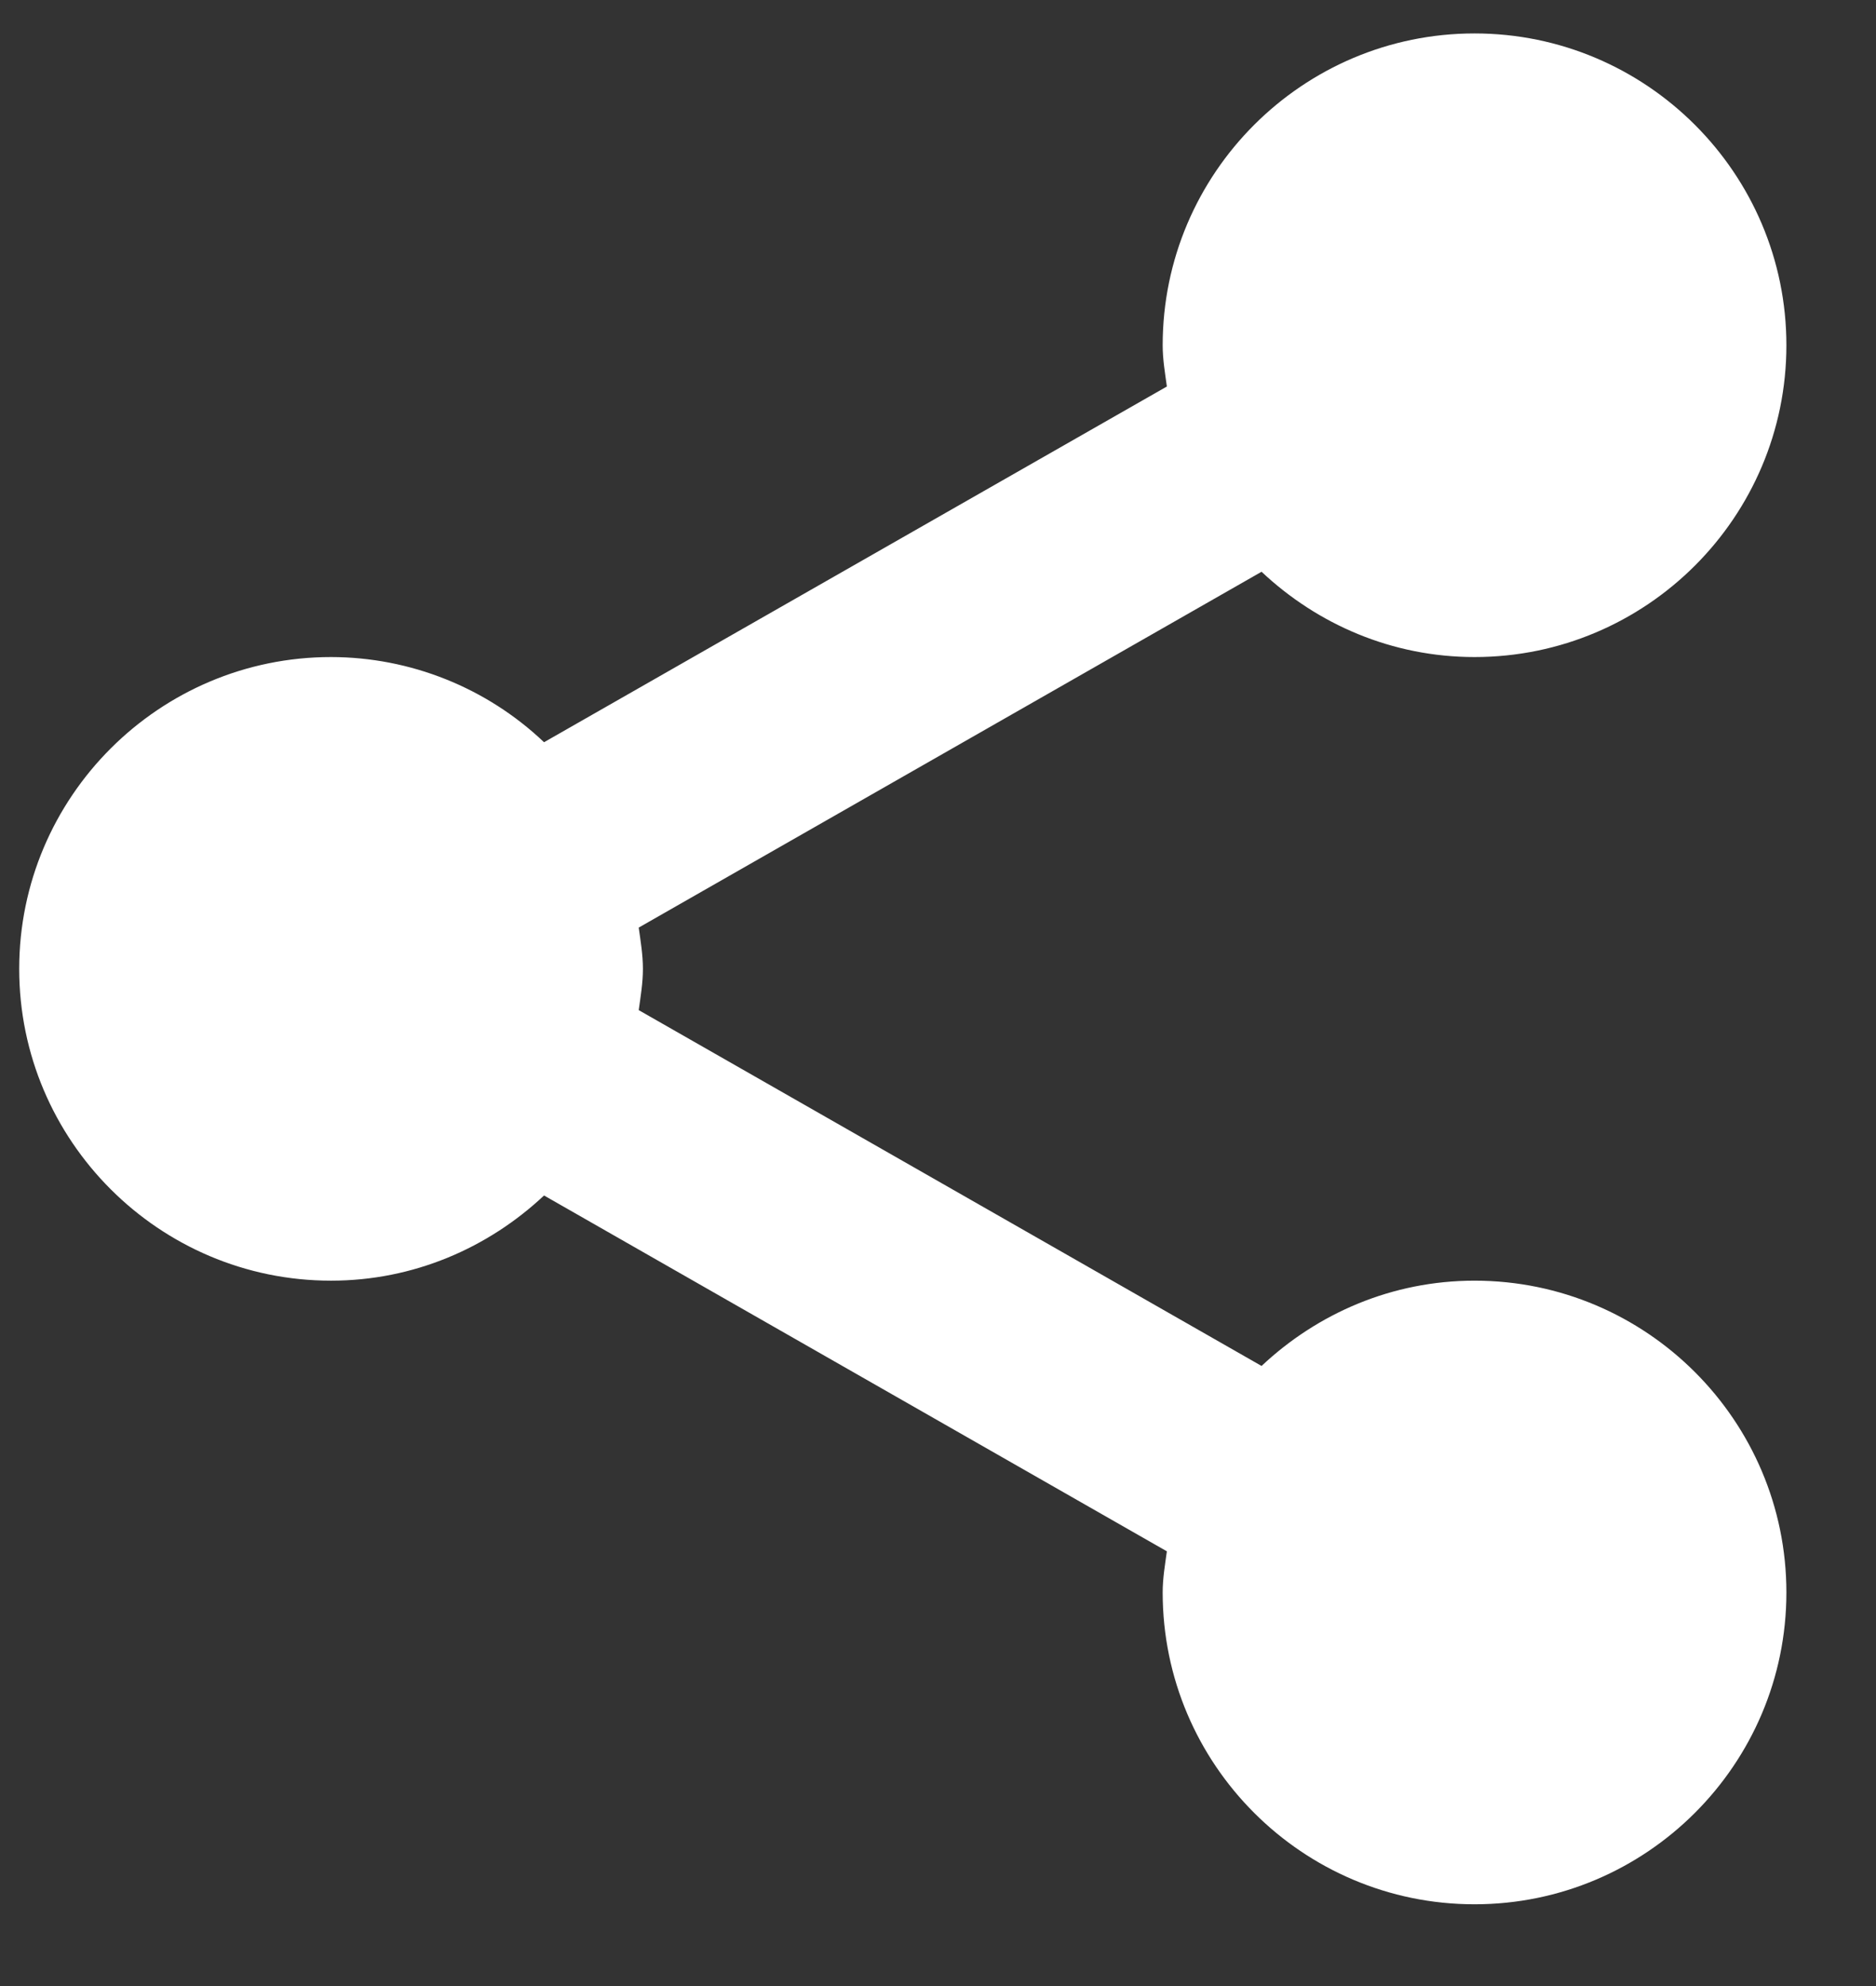 <svg width="17" height="18" viewBox="0 0 17 18" fill="none" xmlns="http://www.w3.org/2000/svg">
<rect x="0" y="0" width="17" height="18" fill="#333333" stroke="none"/>
<path d="M0.174 8.781C0.174 10.339 1.442 11.607 3 11.607C3.748 11.607 4.424 11.31 4.93 10.835L10.574 14.06C10.557 14.183 10.536 14.305 10.536 14.433C10.536 15.991 11.804 17.259 13.362 17.259C14.92 17.259 16.188 15.991 16.188 14.433C16.188 12.875 14.92 11.607 13.362 11.607C12.614 11.607 11.938 11.904 11.432 12.38L5.788 9.155C5.805 9.032 5.826 8.909 5.826 8.781C5.826 8.653 5.805 8.53 5.788 8.407L11.432 5.182C11.938 5.658 12.614 5.955 13.362 5.955C14.92 5.955 16.188 4.687 16.188 3.129C16.188 1.571 14.92 0.303 13.362 0.303C11.804 0.303 10.536 1.571 10.536 3.129C10.536 3.257 10.557 3.379 10.574 3.503L4.93 6.727C4.409 6.232 3.718 5.956 3 5.955C1.442 5.955 0.174 7.223 0.174 8.781Z" fill="white"/>
</svg>

